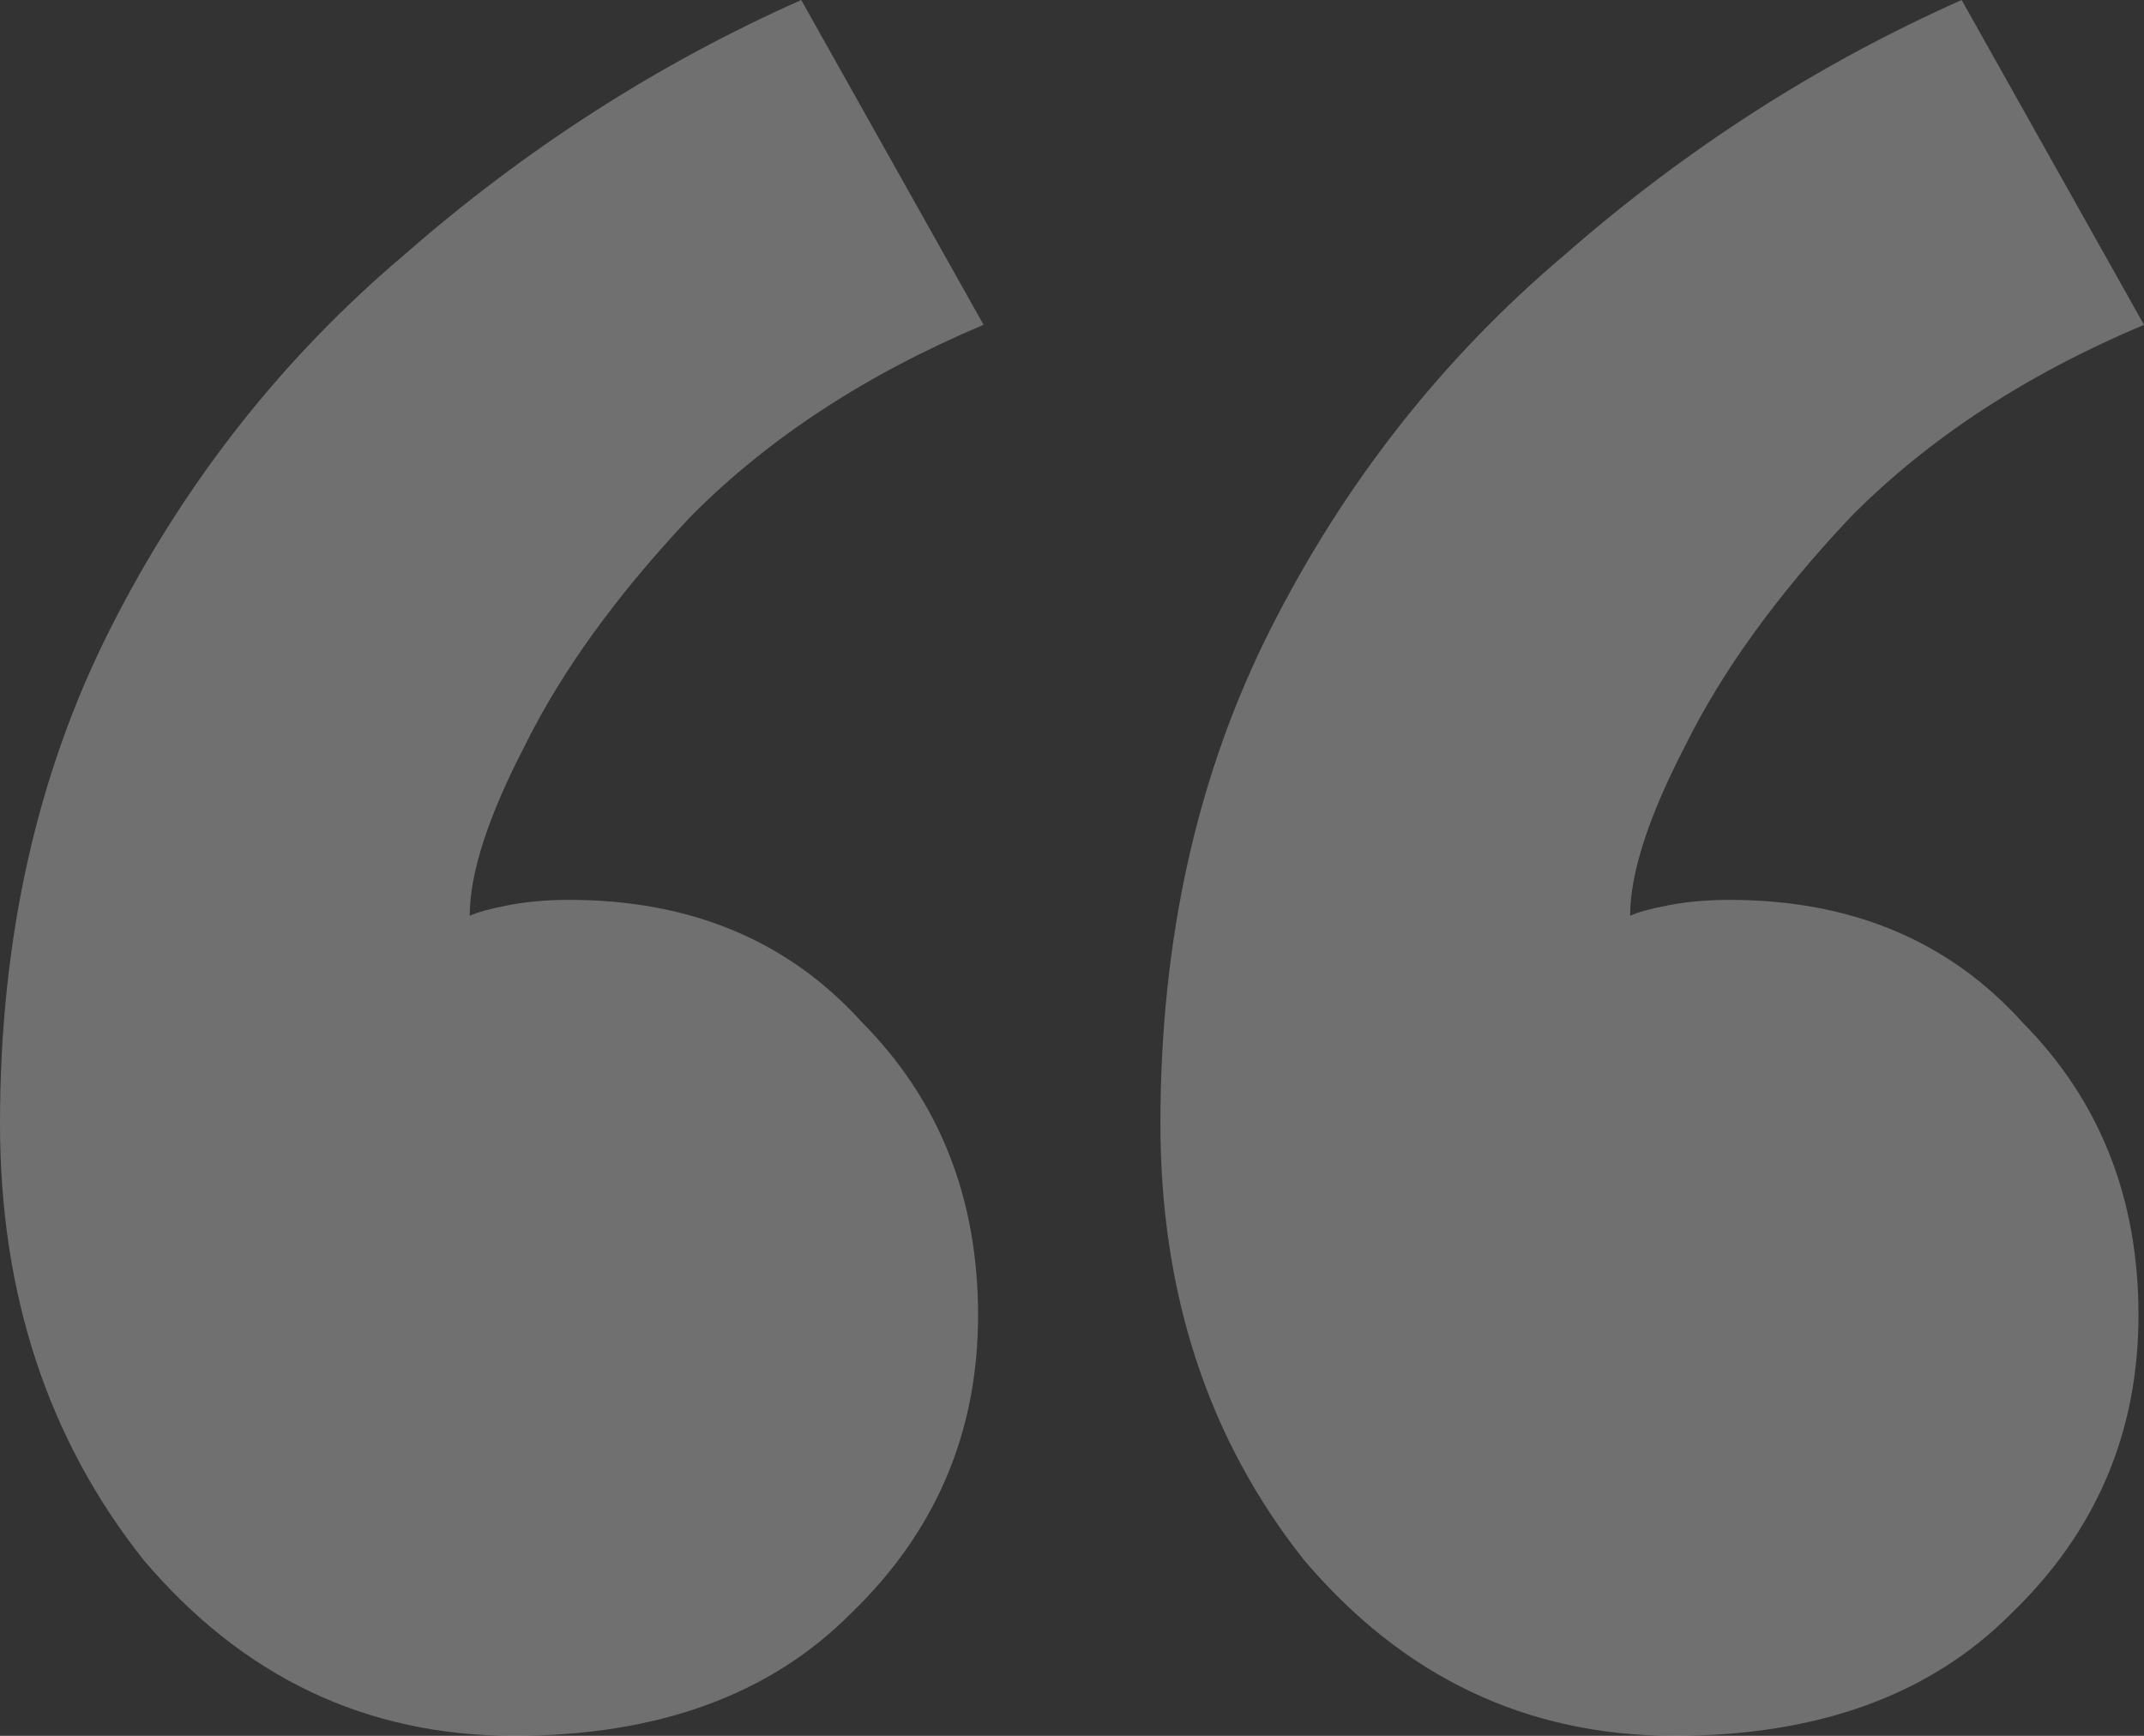 <?xml version="1.0" encoding="utf-8"?>
<svg xmlns="http://www.w3.org/2000/svg" fill="none" height="100%" overflow="visible" preserveAspectRatio="none" style="display: block;" viewBox="0 0 63 51" width="100%">
<rect x="0" y="0" width="63" height="51" fill="#333333" stroke="none"/>
<path d="M28.902 9.543C25.438 11.003 22.57 12.88 20.296 15.175C18.131 17.469 16.508 19.712 15.425 21.902C14.343 23.988 13.802 25.656 13.802 26.908C14.018 26.804 14.397 26.699 14.938 26.595C15.479 26.491 16.075 26.439 16.724 26.439C20.296 26.439 23.165 27.638 25.33 30.037C27.603 32.331 28.74 35.199 28.74 38.641C28.74 42.083 27.495 45.003 25.005 47.402C22.624 49.801 19.322 51 15.101 51C10.771 51 7.144 49.279 4.222 45.837C1.407 42.291 0 38.015 0 33.009C0 27.586 1.082 22.736 3.247 18.46C5.412 14.184 8.281 10.534 11.853 7.509C15.425 4.38 19.322 1.877 23.544 0L28.902 9.543ZM63 9.543C59.536 11.003 56.667 12.88 54.394 15.175C52.229 17.469 50.606 19.712 49.523 21.902C48.441 23.988 47.9 25.656 47.9 26.908C48.116 26.804 48.495 26.699 49.036 26.595C49.577 26.491 50.173 26.439 50.822 26.439C54.394 26.439 57.263 27.638 59.428 30.037C61.701 32.331 62.838 35.199 62.838 38.641C62.838 42.083 61.593 45.003 59.103 47.402C56.722 49.801 53.42 51 49.198 51C44.869 51 41.242 49.279 38.32 45.837C35.505 42.291 34.098 38.015 34.098 33.009C34.098 27.586 35.18 22.736 37.345 18.46C39.51 14.184 42.379 10.534 45.951 7.509C49.523 4.38 53.42 1.877 57.642 0L63 9.543Z" fill="white" id="" opacity="0.3"/>
</svg>